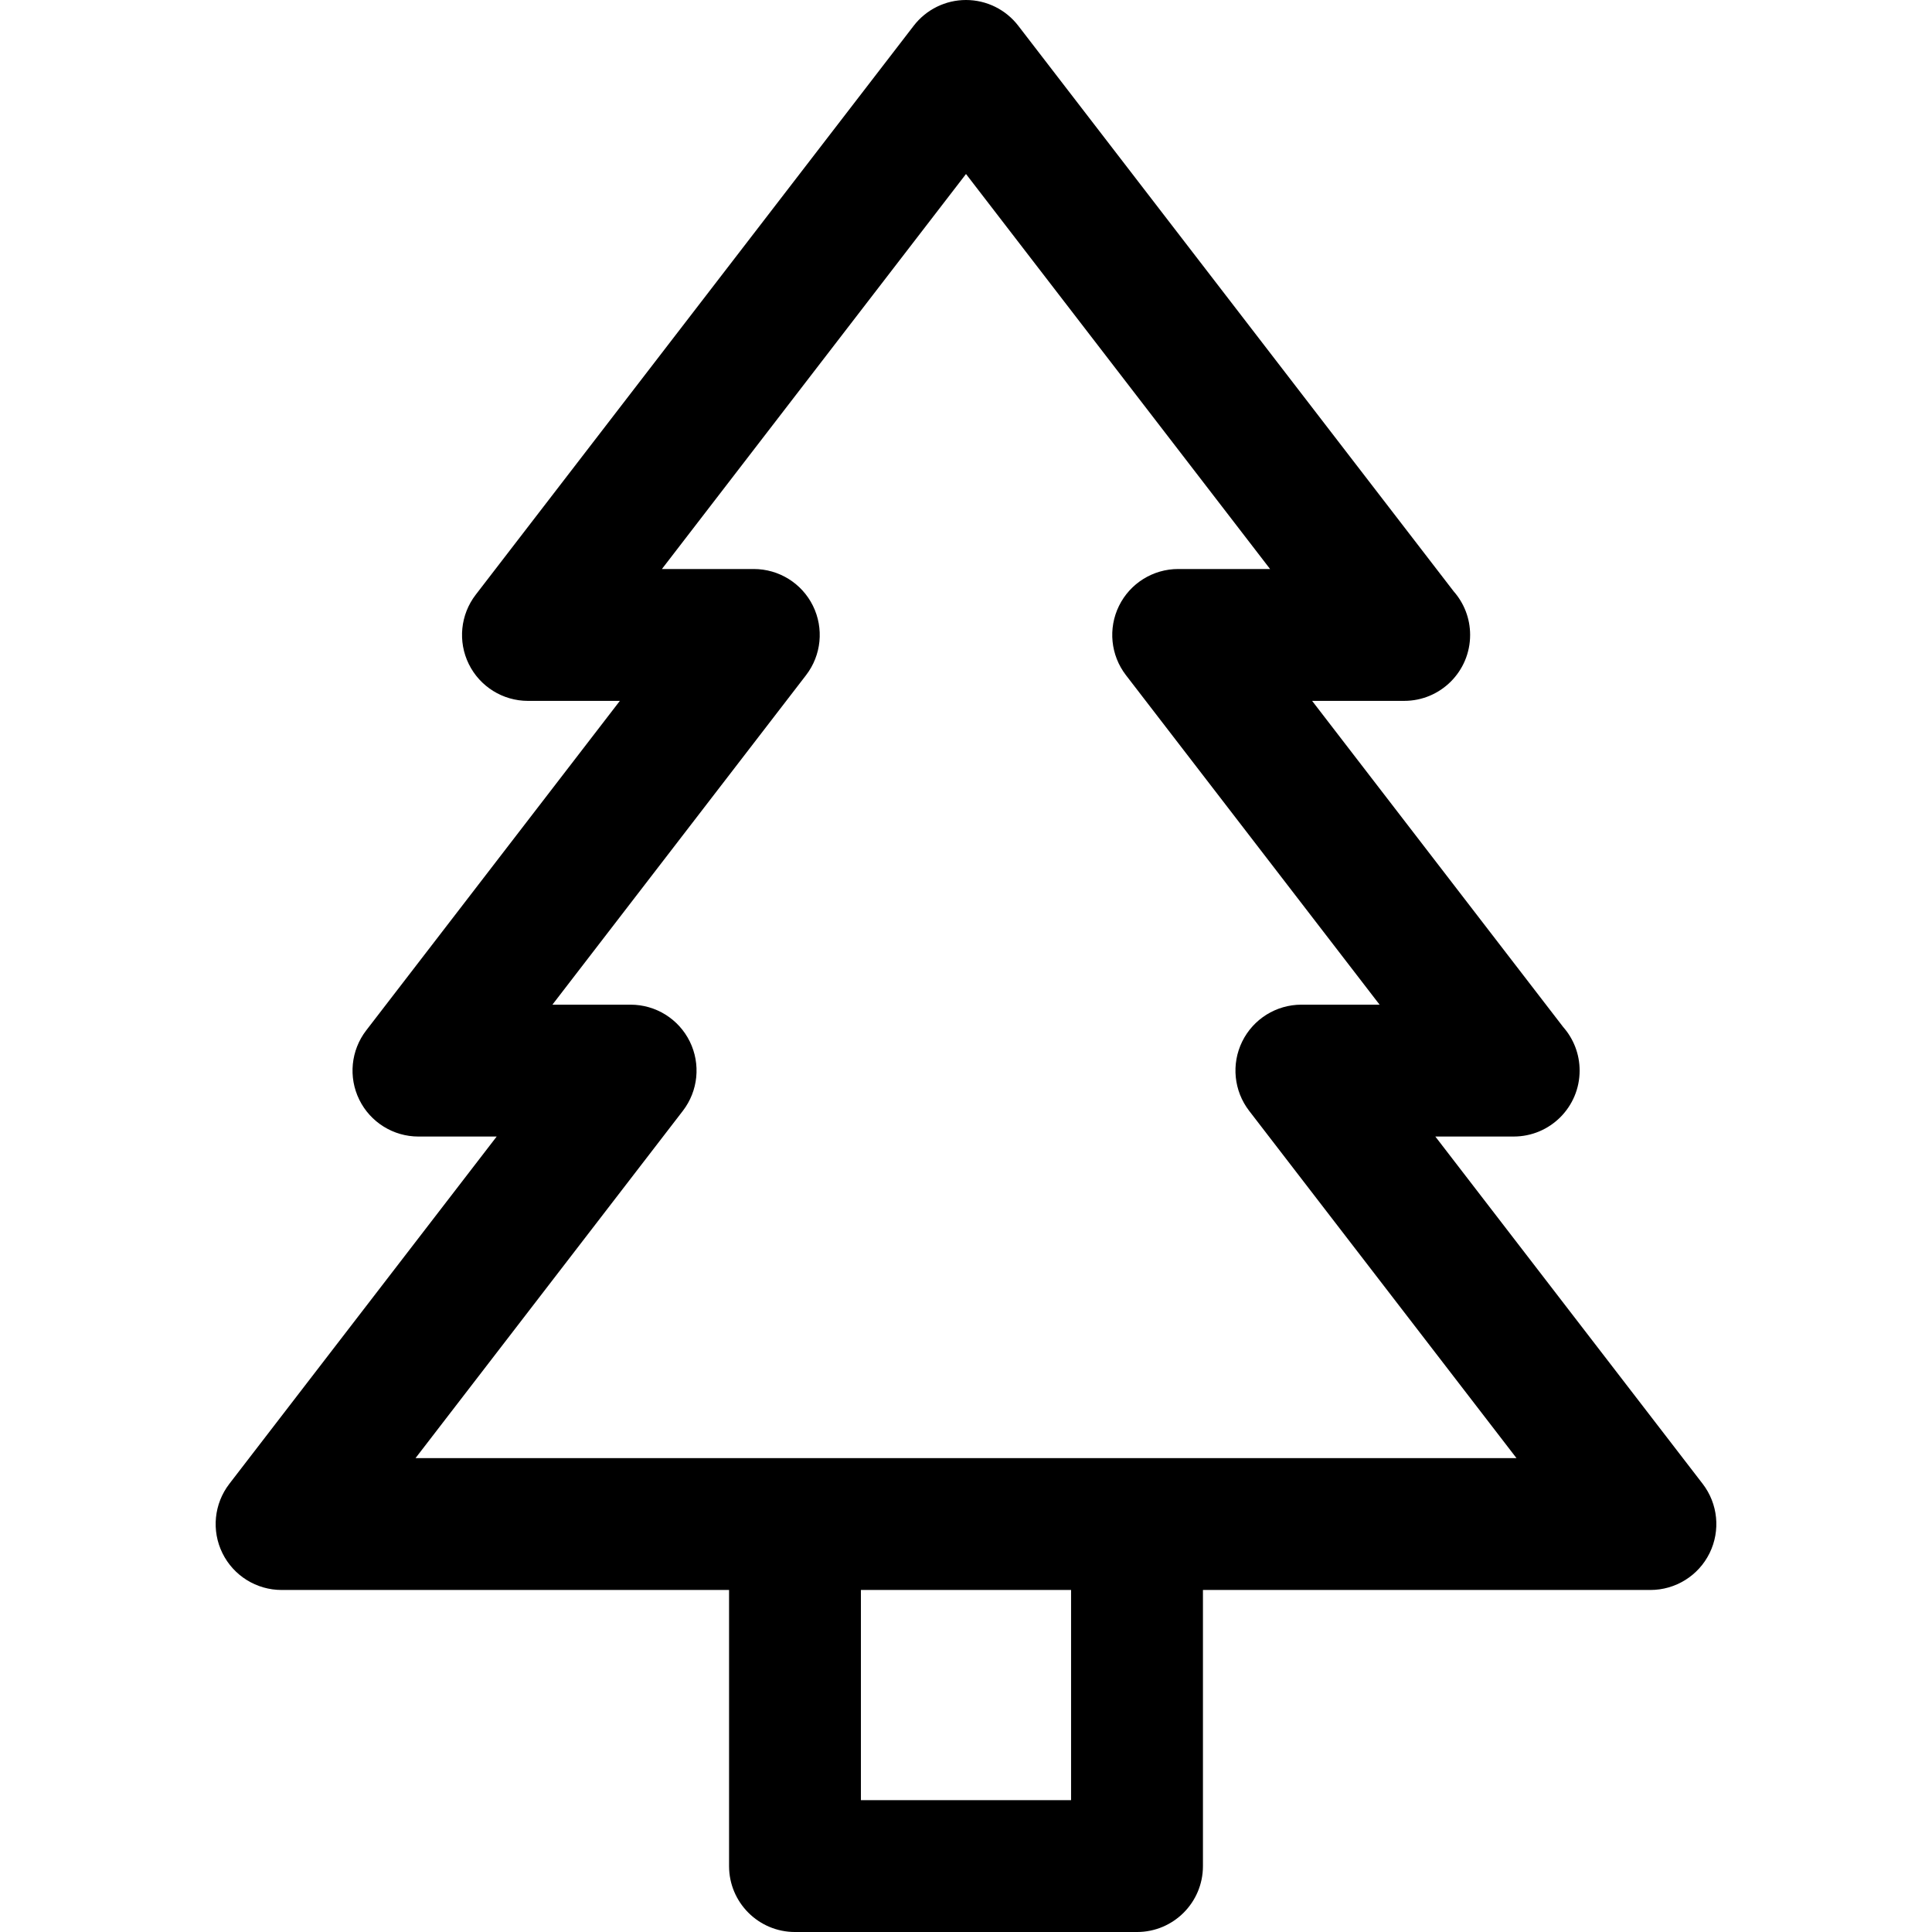 <?xml version="1.0" encoding="iso-8859-1"?>
<!-- Generator: Adobe Illustrator 18.0.0, SVG Export Plug-In . SVG Version: 6.00 Build 0)  -->
<!DOCTYPE svg PUBLIC "-//W3C//DTD SVG 1.1//EN" "http://www.w3.org/Graphics/SVG/1.1/DTD/svg11.dtd">
<svg version="1.1" id="Capa_1" xmlns="http://www.w3.org/2000/svg" xmlns:xlink="http://www.w3.org/1999/xlink" x="0px" y="0px"
	 viewBox="0 0 219.781 219.781" style="enable-background:new 0 0 219.781 219.781;" xml:space="preserve">
<path d="M193.692,168.797L163.28,129.29h8.896c0.006,0,0.014,0,0.02,0c4.143,0,7.5-3.358,7.5-7.5c0-1.898-0.704-3.631-1.867-4.953
	L149.264,79.73h10.455c0.008,0,0.015,0,0.02,0c4.143,0,7.5-3.358,7.5-7.5c0-1.898-0.704-3.631-1.867-4.953L115.833,2.925
	C114.413,1.081,112.217,0,109.889,0c-2.328,0-4.523,1.081-5.943,2.925l-49.83,64.73c-1.743,2.265-2.048,5.323-0.786,7.888
	c1.262,2.563,3.871,4.188,6.729,4.188h10.455l-28.855,37.485c-1.743,2.264-2.048,5.323-0.786,7.887
	c1.262,2.564,3.871,4.188,6.729,4.188h8.899l-30.412,39.507c-1.743,2.264-2.048,5.323-0.786,7.887
	c1.262,2.564,3.871,4.188,6.729,4.188h50.904v31.409c0,4.142,3.358,7.5,7.5,7.5h38.908c4.143,0,7.5-3.358,7.5-7.5v-31.409h50.904
	c2.857,0,5.467-1.624,6.729-4.188C195.74,174.12,195.435,171.061,193.692,168.797z M121.845,204.781H97.936v-23.909h23.908V204.781z
	 M129.345,165.872H90.436H47.27l30.412-39.507c1.743-2.264,2.048-5.323,0.786-7.887c-1.262-2.564-3.871-4.188-6.729-4.188h-8.898
	l28.855-37.485c1.743-2.264,2.048-5.323,0.786-7.887c-1.262-2.564-3.871-4.188-6.729-4.188H75.298l34.592-44.936l34.592,44.936
	h-10.455c-2.857,0-5.467,1.624-6.729,4.188c-1.262,2.564-0.957,5.623,0.786,7.887l28.856,37.485h-8.897
	c-2.857,0-5.467,1.624-6.729,4.188c-1.262,2.564-0.957,5.623,0.786,7.887l30.412,39.507H129.345z"/>
<g>
</g>
<g>
</g>
<g>
</g>
<g>
</g>
<g>
</g>
<g>
</g>
<g>
</g>
<g>
</g>
<g>
</g>
<g>
</g>
<g>
</g>
<g>
</g>
<g>
</g>
<g>
</g>
<g>
</g>
</svg>

